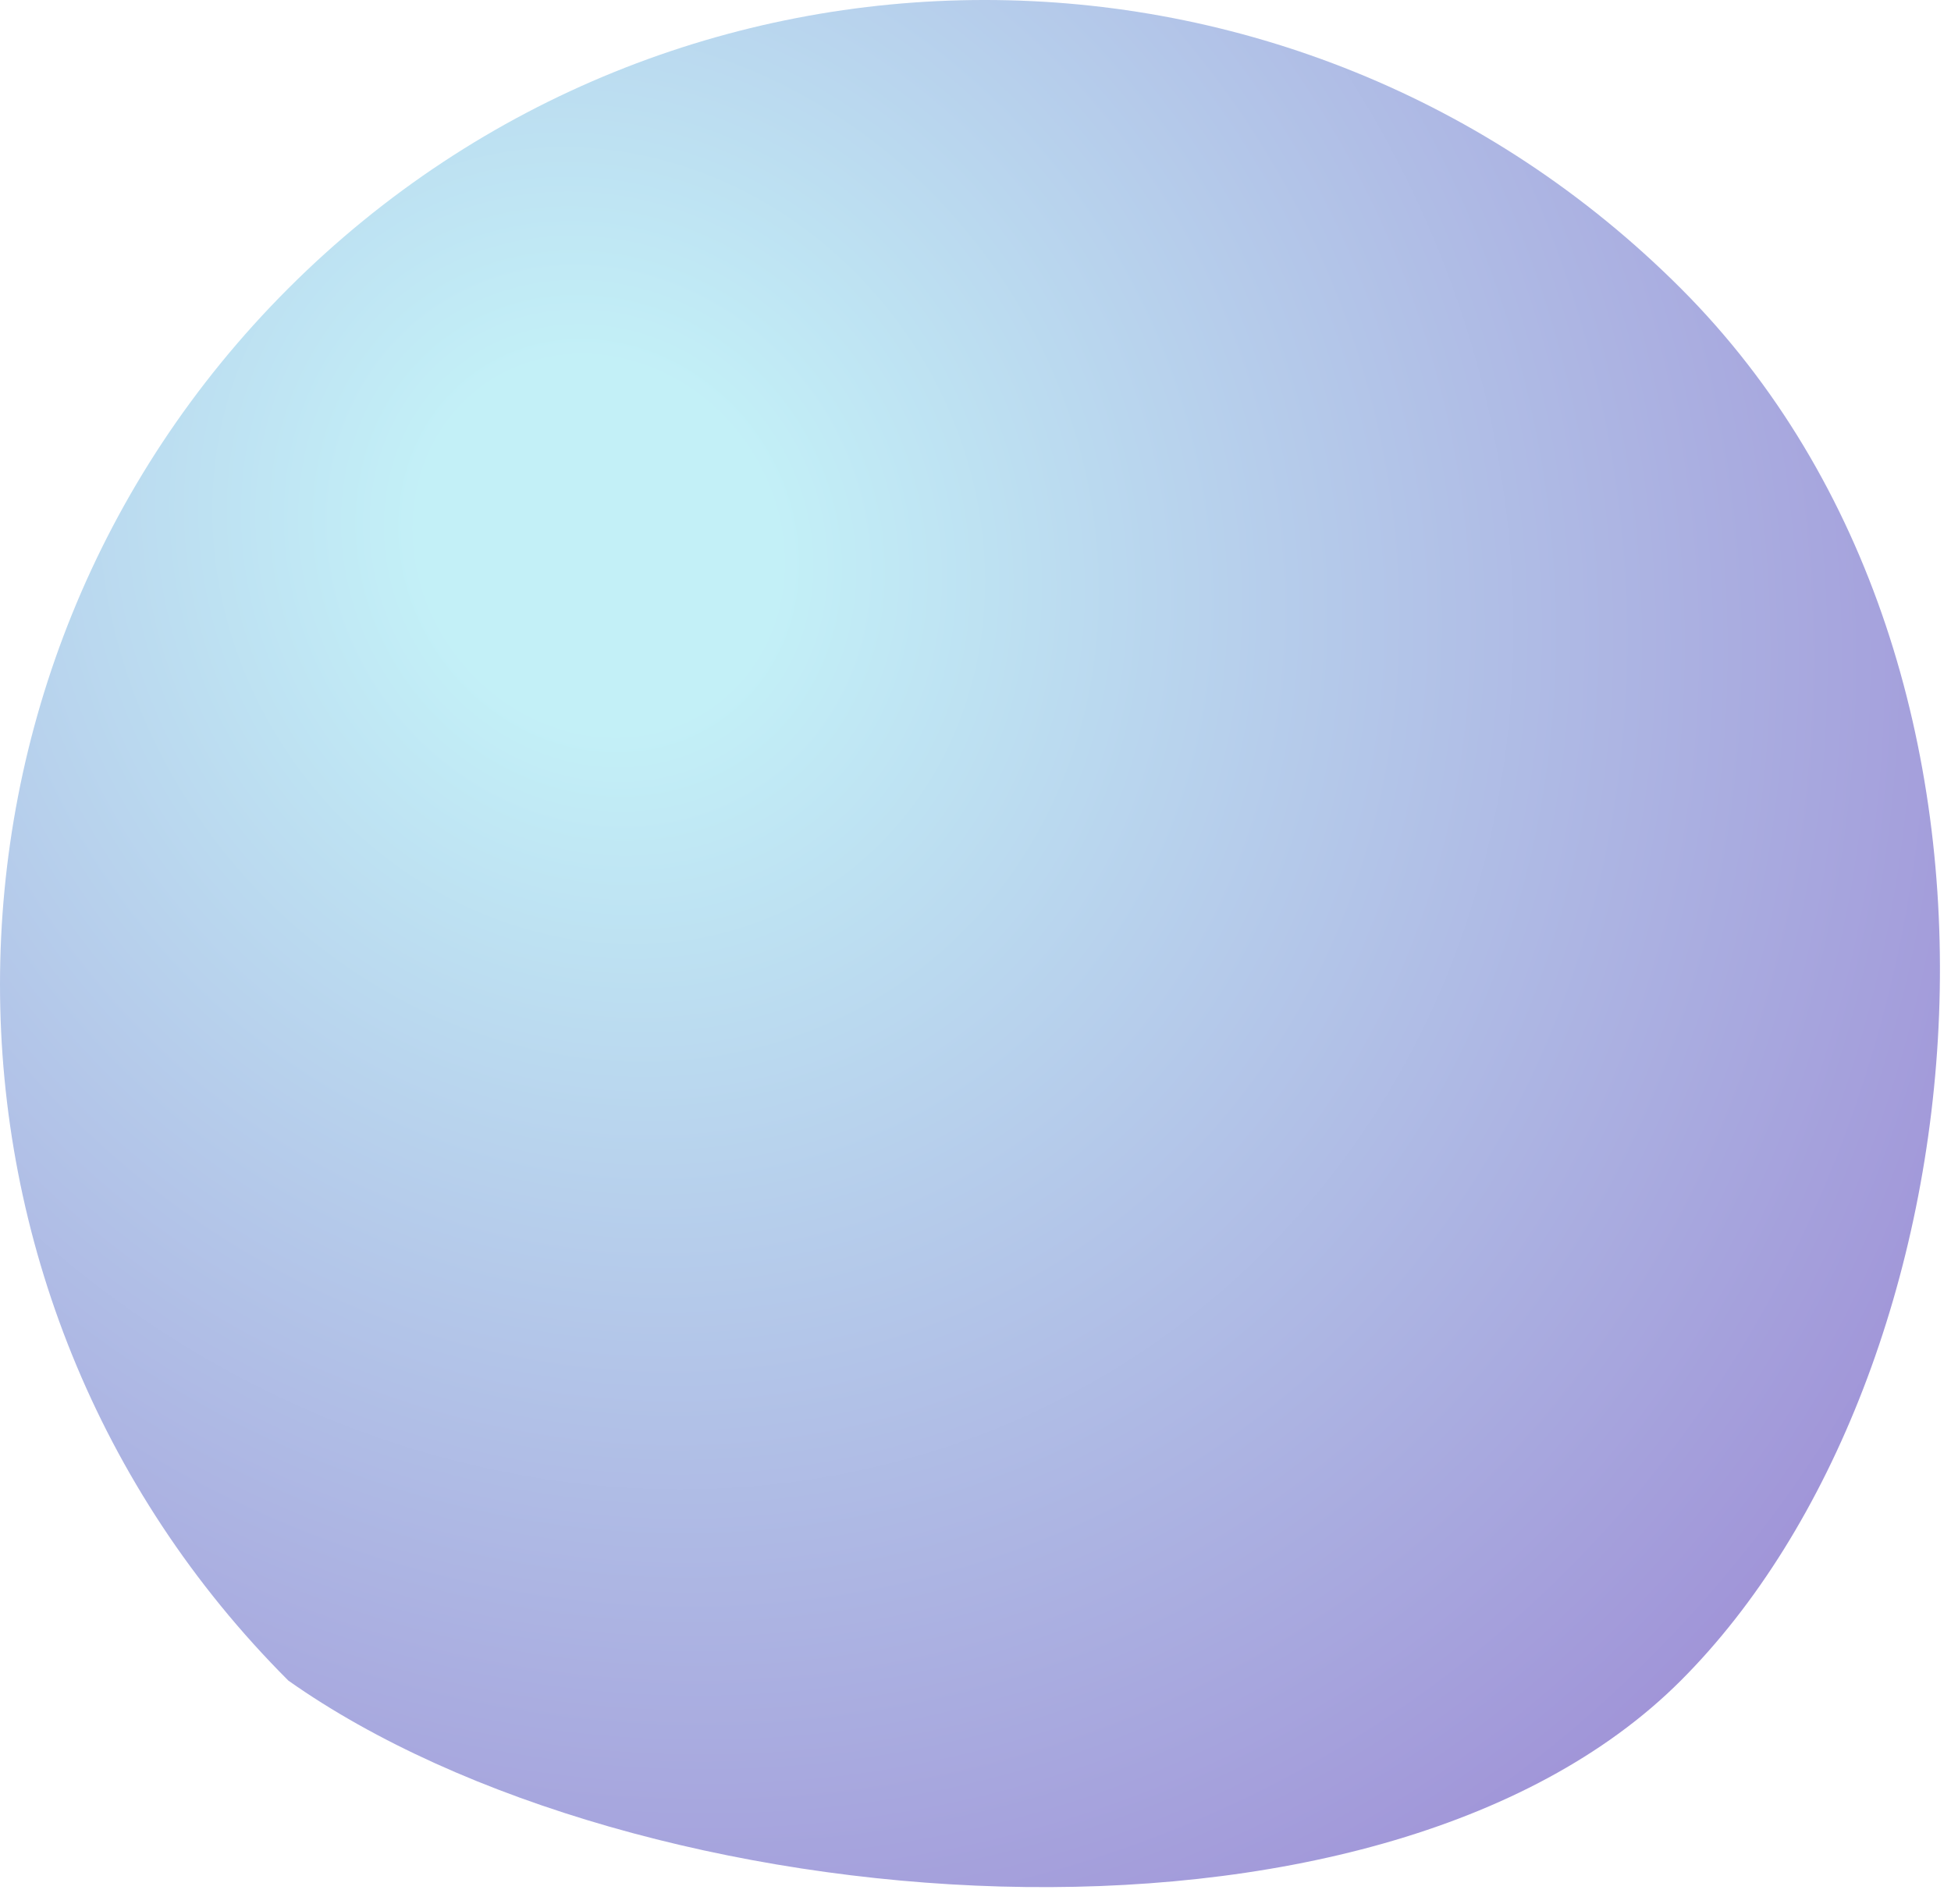 <?xml version="1.0" encoding="utf-8"?>
<svg xmlns="http://www.w3.org/2000/svg" fill="none" height="100%" overflow="visible" preserveAspectRatio="none" style="display: block;" viewBox="0 0 83 81" width="100%">
<path d="M12.268 71.504C-4.089 55.146 -4.089 28.625 12.268 12.268C28.626 -4.089 55.148 -4.09 71.504 12.268C87.861 28.626 84.45 58.559 71.504 71.504C58.559 84.45 27.027 81.92 12.268 71.504Z" fill="url(#paint0_radial_0_24640)" id="Vector"/>
<defs>
<radialGradient cx="0" cy="0" gradientTransform="translate(24.645 23.186) rotate(45.245) scale(98.679 87.966)" gradientUnits="userSpaceOnUse" id="paint0_radial_0_24640" r="1">
<stop offset="0.084" stop-color="#C3F0F7"/>
<stop offset="0.774" stop-color="#9C89D4"/>
</radialGradient>
</defs>
</svg>